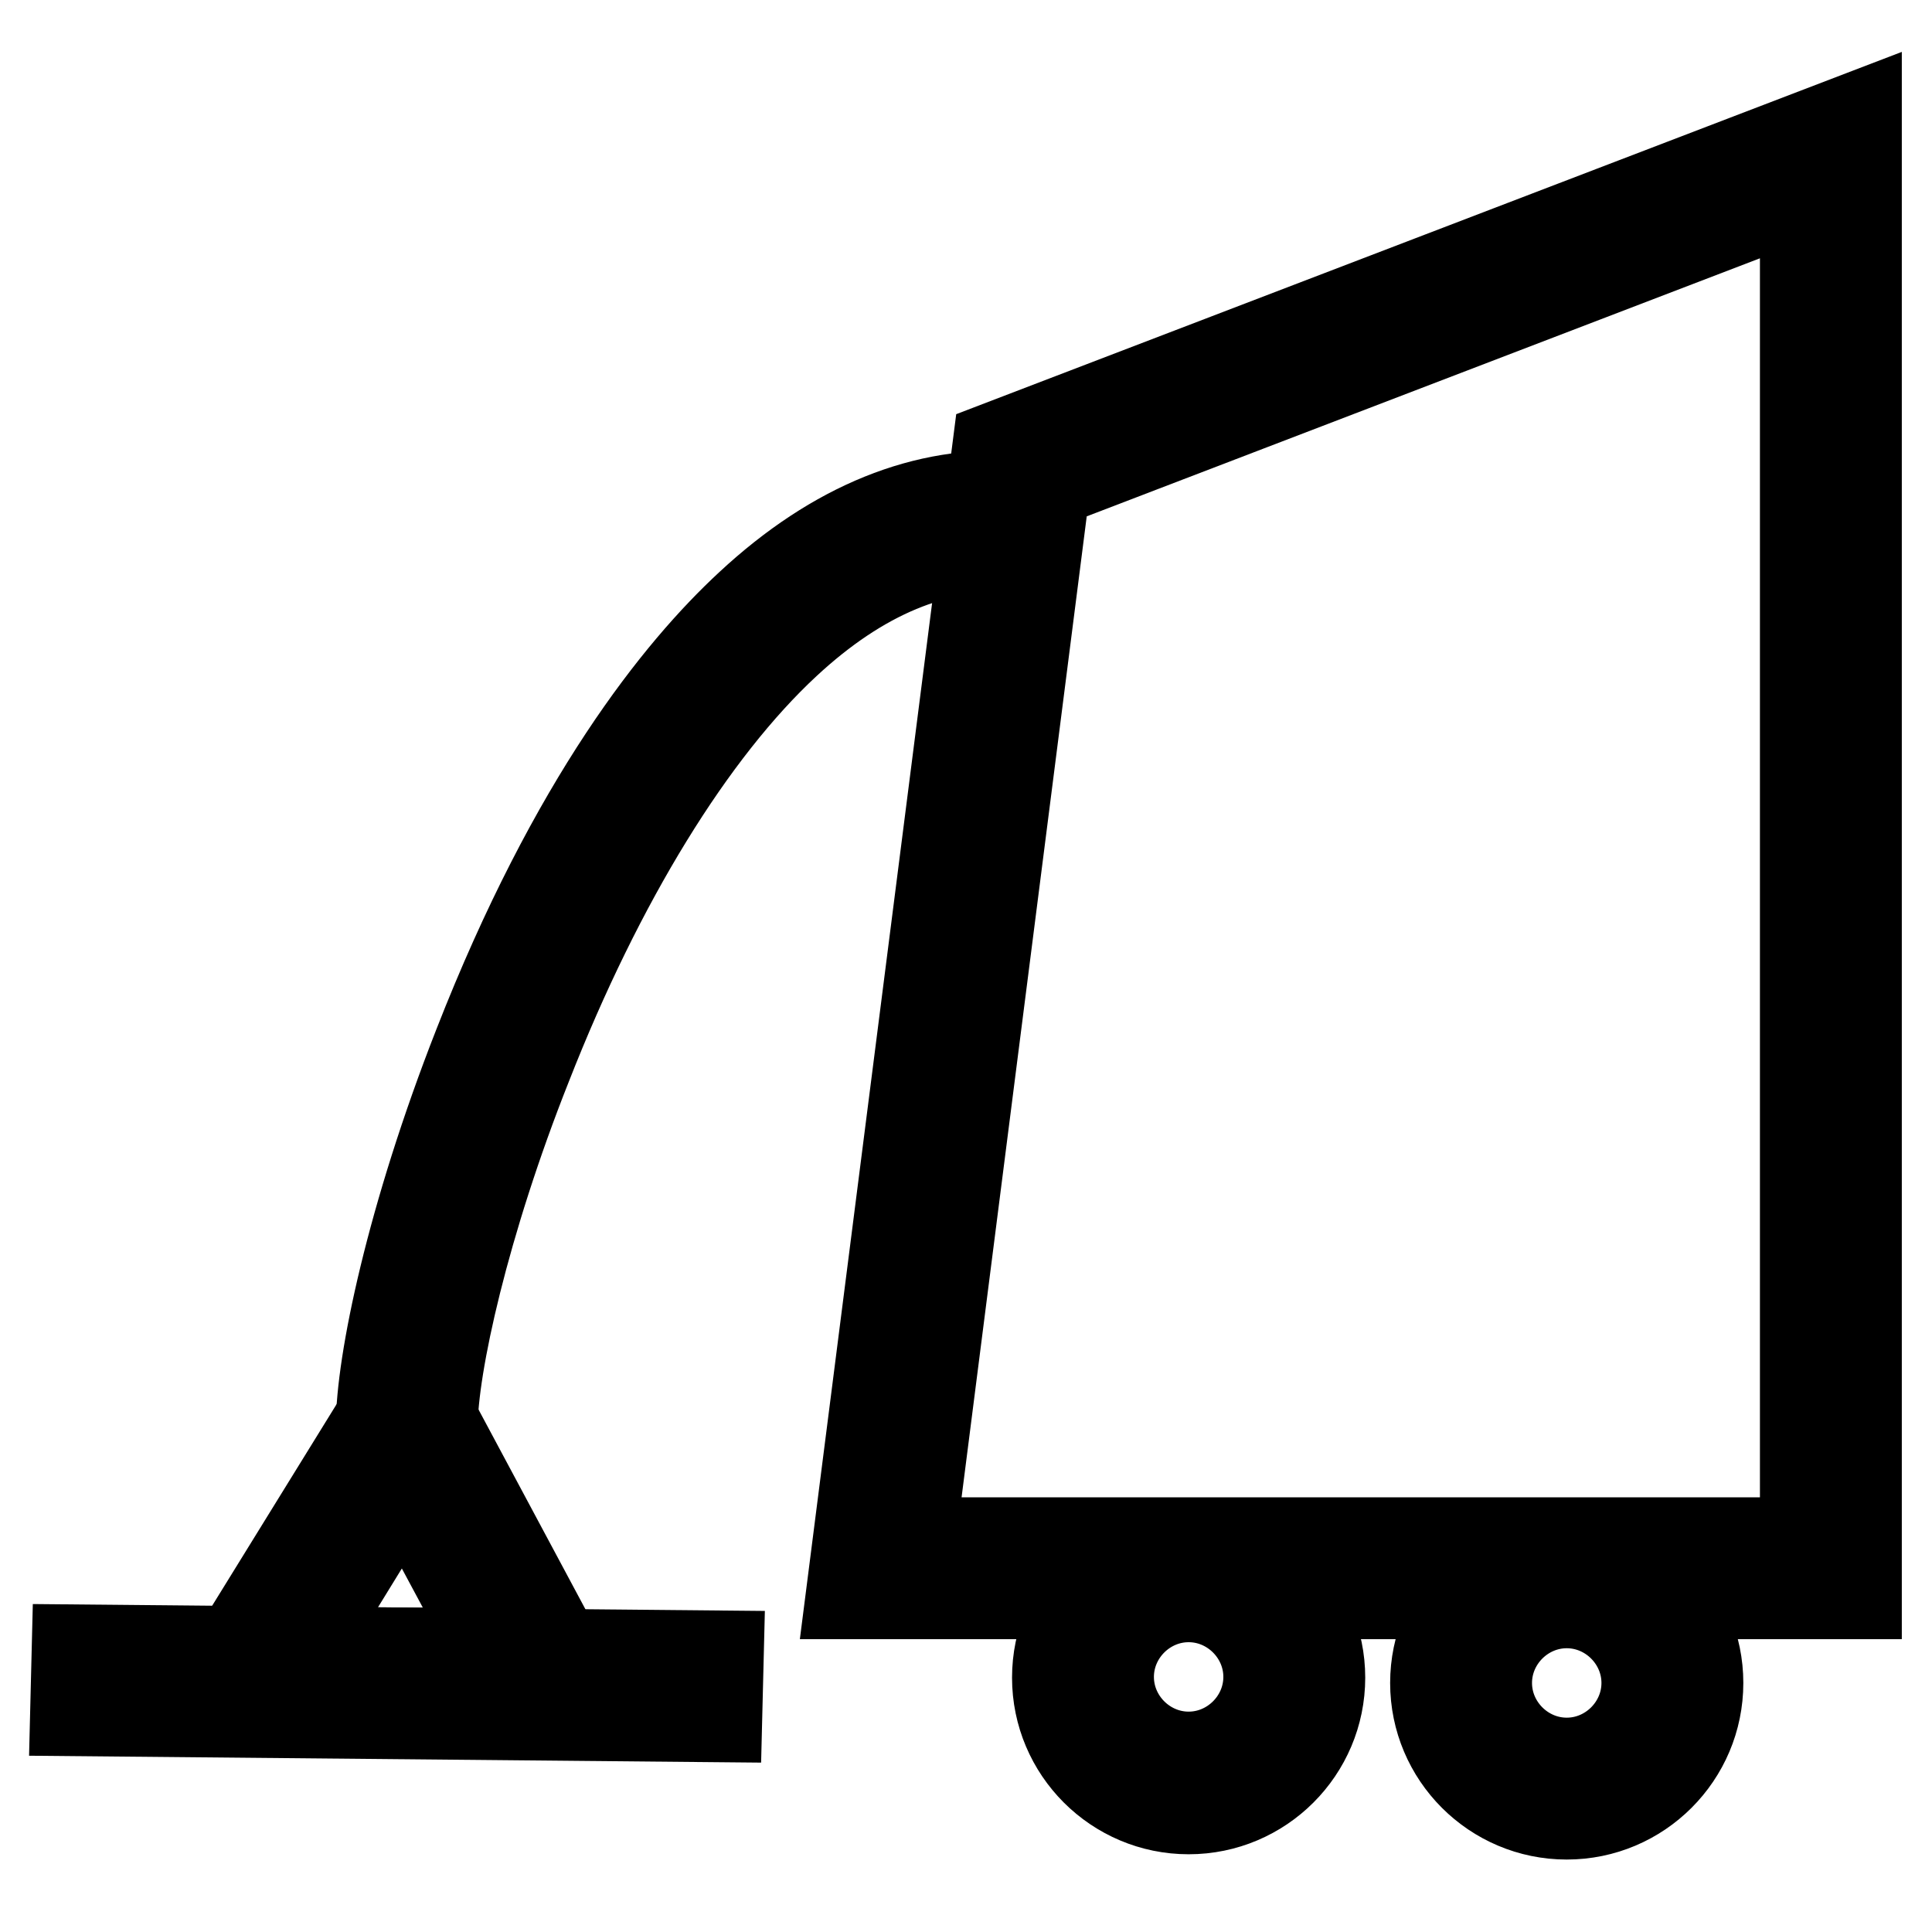 <?xml version="1.0" encoding="utf-8"?>
<!-- Svg Vector Icons : http://www.onlinewebfonts.com/icon -->
<!DOCTYPE svg PUBLIC "-//W3C//DTD SVG 1.1//EN" "http://www.w3.org/Graphics/SVG/1.1/DTD/svg11.dtd">
<svg version="1.1" xmlns="http://www.w3.org/2000/svg" xmlns:xlink="http://www.w3.org/1999/xlink" x="0px" y="0px" viewBox="0 0 256 256" enable-background="new 0 0 256 256" xml:space="preserve">
<g> <path stroke-width="12" fill-opacity="0" stroke="#000000"  d="M246,211.2H112.8l19.4-152L246,15.6V211.2z M120.6,204.4h118.6V25.5L138.5,64.1L120.6,204.4L120.6,204.4z" /> <path stroke-width="12" fill-opacity="0" stroke="#000000"  d="M157.5,239.7c-9.6,0-17.4-7.8-17.4-17.4c0-9.6,7.8-17.4,17.4-17.4c9.6,0,17.4,7.8,17.4,17.4 C174.9,231.9,167.1,239.7,157.5,239.7L157.5,239.7z M157.5,211.6c-5.8,0-10.6,4.8-10.6,10.6c0,5.8,4.8,10.6,10.6,10.6 s10.6-4.8,10.6-10.6C168.1,216.4,163.3,211.6,157.5,211.6z M207.6,240.4c-9.6,0-17.4-7.8-17.4-17.4c0-9.6,7.8-17.4,17.4-17.4 c9.6,0,17.4,7.8,17.4,17.4C225,232.6,217.2,240.4,207.6,240.4z M207.6,212.4c-5.8,0-10.6,4.8-10.6,10.6s4.8,10.6,10.6,10.6 c5.8,0,10.6-4.8,10.6-10.6S213.4,212.4,207.6,212.4z M57.3,189h-6.8c0-8.4,4-27.7,12.9-50.4c12.7-32.5,26.6-49.7,36-58.4 c11.3-10.5,23.3-15.3,35.5-14.4l-0.5,6.8c-10.2-0.8-20.4,3.4-30.3,12.6c-12.5,11.6-24.7,31.4-34.3,55.9C61.5,162,57.3,181,57.3,189 z"/> <path stroke-width="12" fill-opacity="0" stroke="#000000"  d="M77.6,226l-50.3-0.5l26.8-43.4L77.6,226z M39.4,218.9l26.7,0.2l-12.5-23.3L39.4,218.9z"/> <path stroke-width="12" fill-opacity="0" stroke="#000000"  d="M95,227.5l-85-0.8l0.2-8.1l85,0.8L95,227.5z"/></g>
</svg>